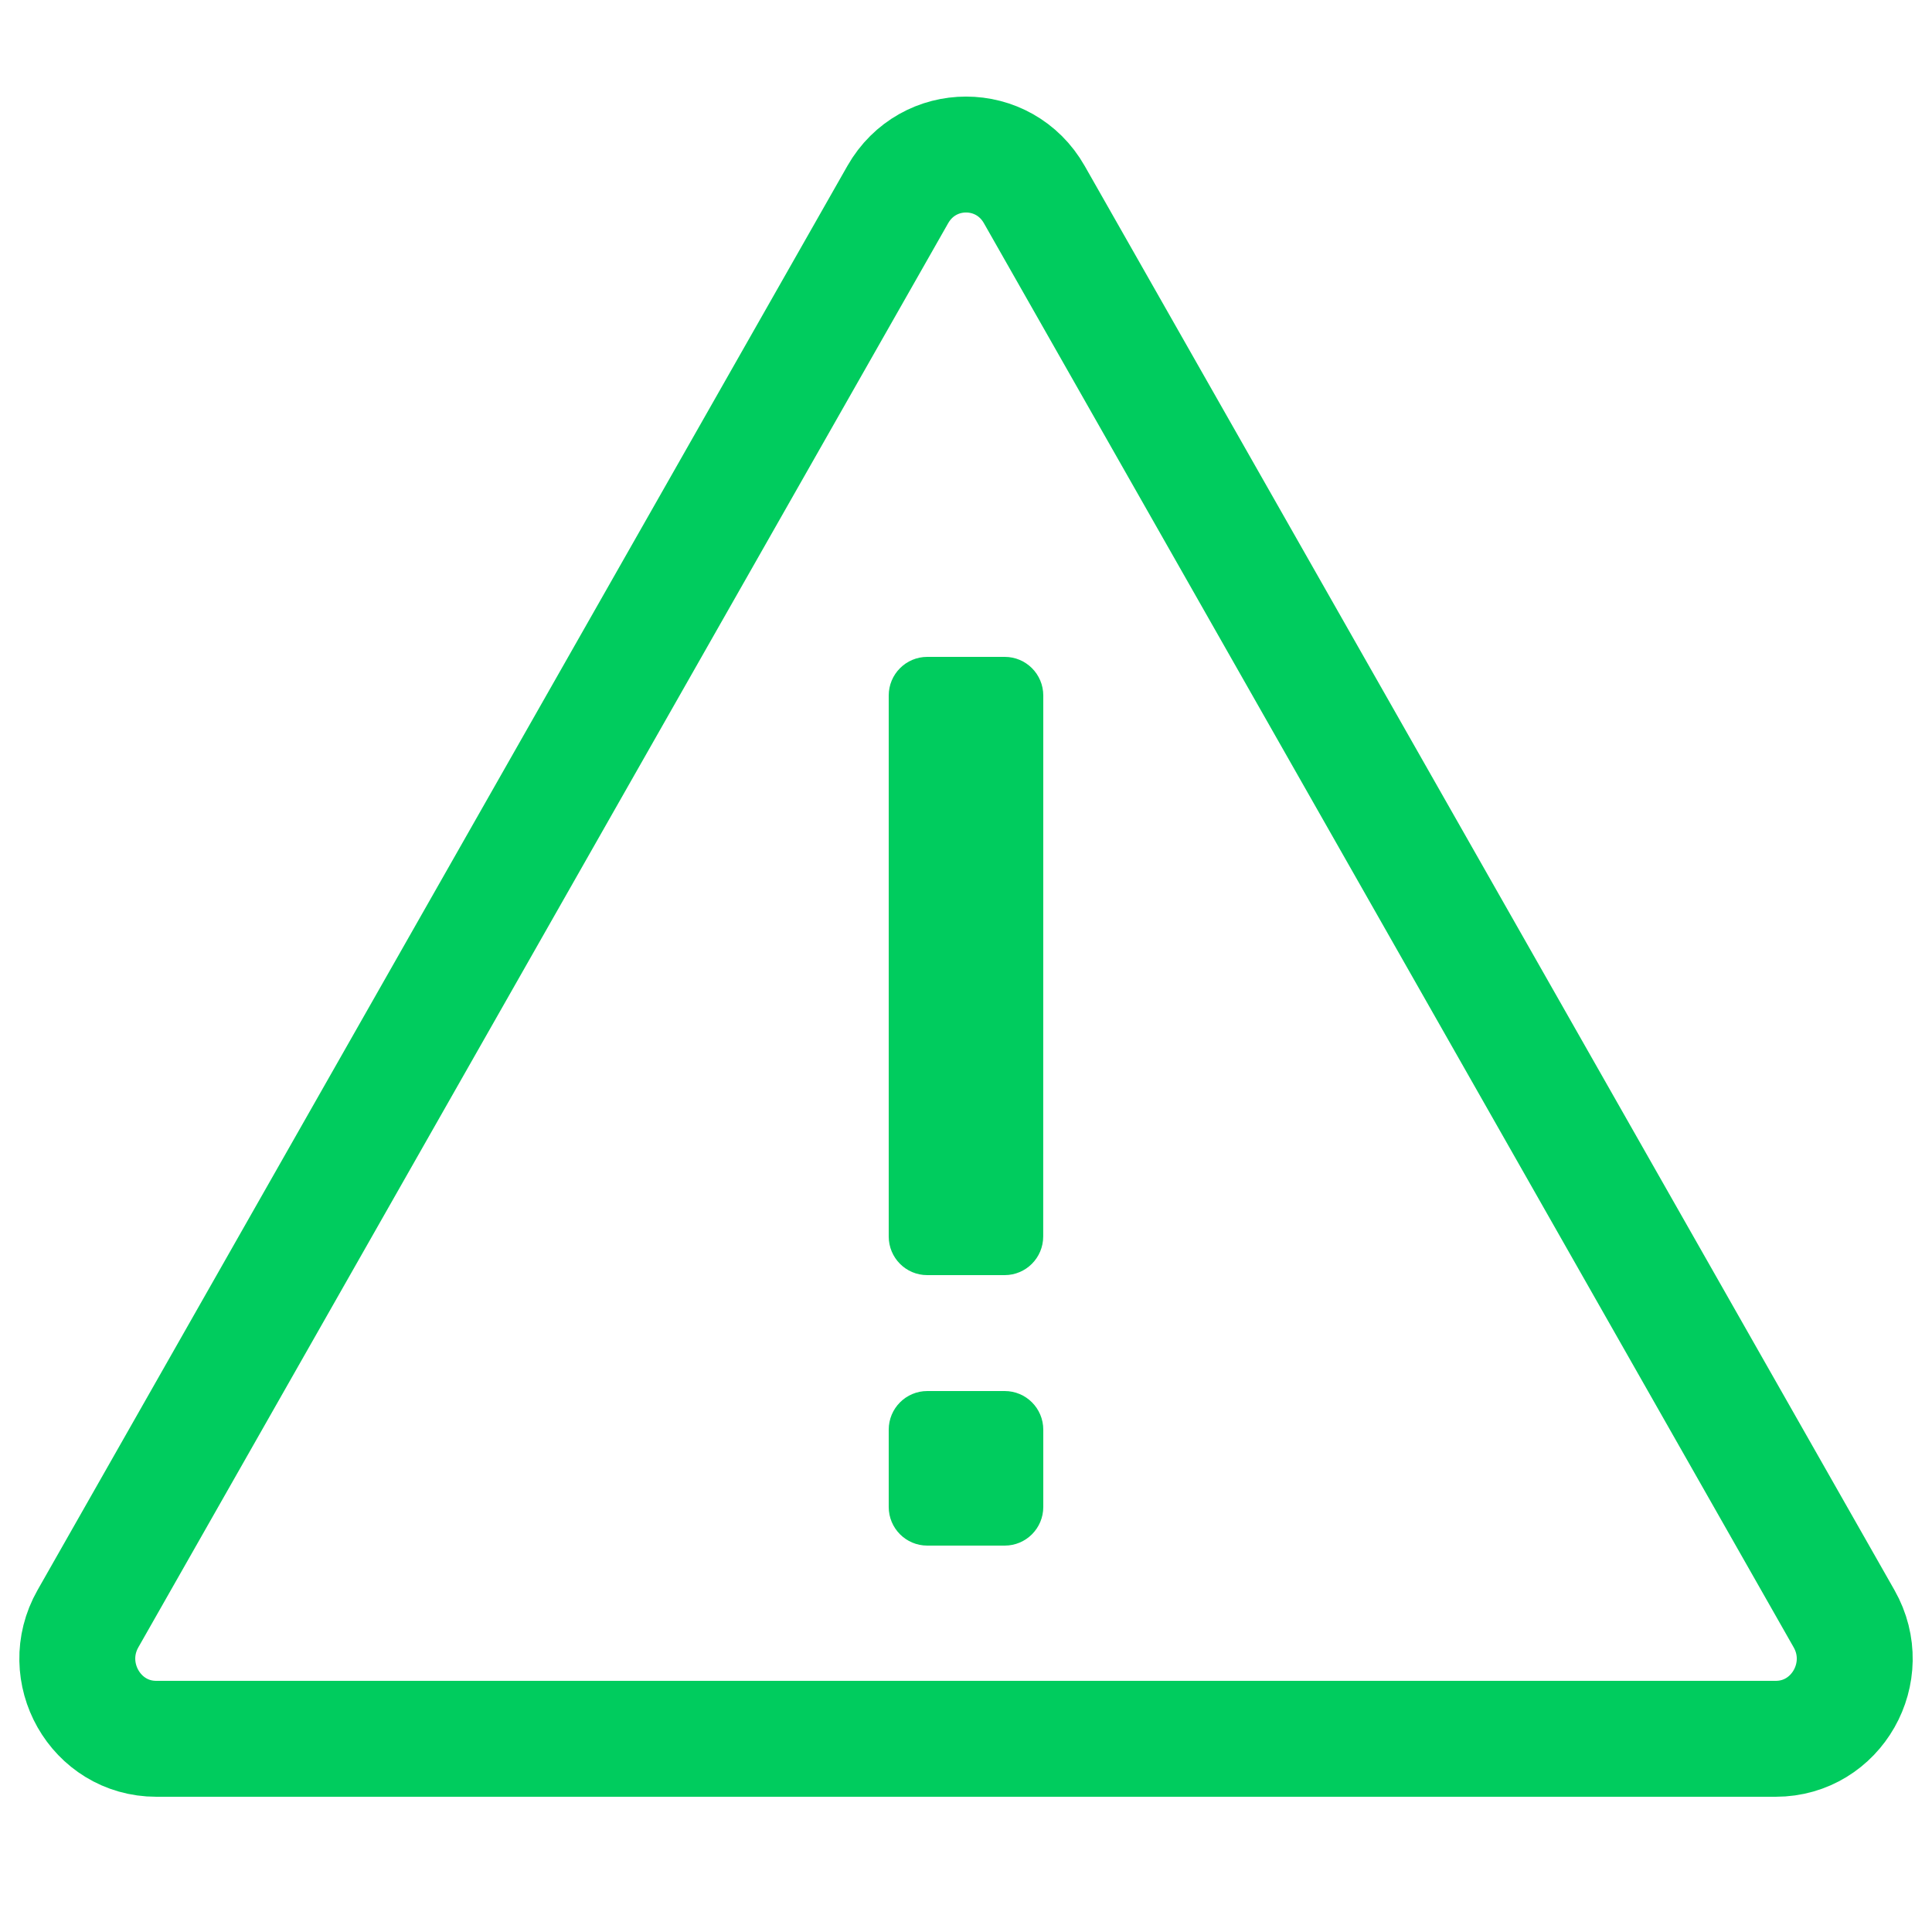 <svg width="25" height="25" viewBox="0 0 25 25" fill="none" xmlns="http://www.w3.org/2000/svg">
<path d="M1.138 20.946L11.617 2.518C12.01 1.827 12.991 1.827 13.384 2.518L23.862 20.946C24.255 21.637 23.764 22.5 22.978 22.5H2.022C1.237 22.5 0.746 21.637 1.138 20.946Z" stroke="#00CC5E" stroke-width="1.5" stroke-miterlimit="10" stroke-linecap="round" stroke-linejoin="round"/>
<path d="M13.5 18.5V19.5C13.5 19.776 13.277 20 13.001 20C12.695 20 12.305 20 11.999 20C11.723 20 11.5 19.776 11.5 19.5V18.5C11.5 18.224 11.723 18 11.999 18C12.305 18 12.695 18 13.001 18C13.277 18 13.5 18.224 13.5 18.5ZM13.5 9L13.499 16C13.499 16.276 13.276 16.5 13 16.5C12.694 16.5 12.304 16.5 11.998 16.5C11.722 16.5 11.5 16.276 11.5 16V9C11.5 8.724 11.723 8.5 11.999 8.5C12.305 8.5 12.695 8.5 13.001 8.5C13.277 8.5 13.5 8.724 13.5 9Z" fill="#00CC5E"/>
</svg>
